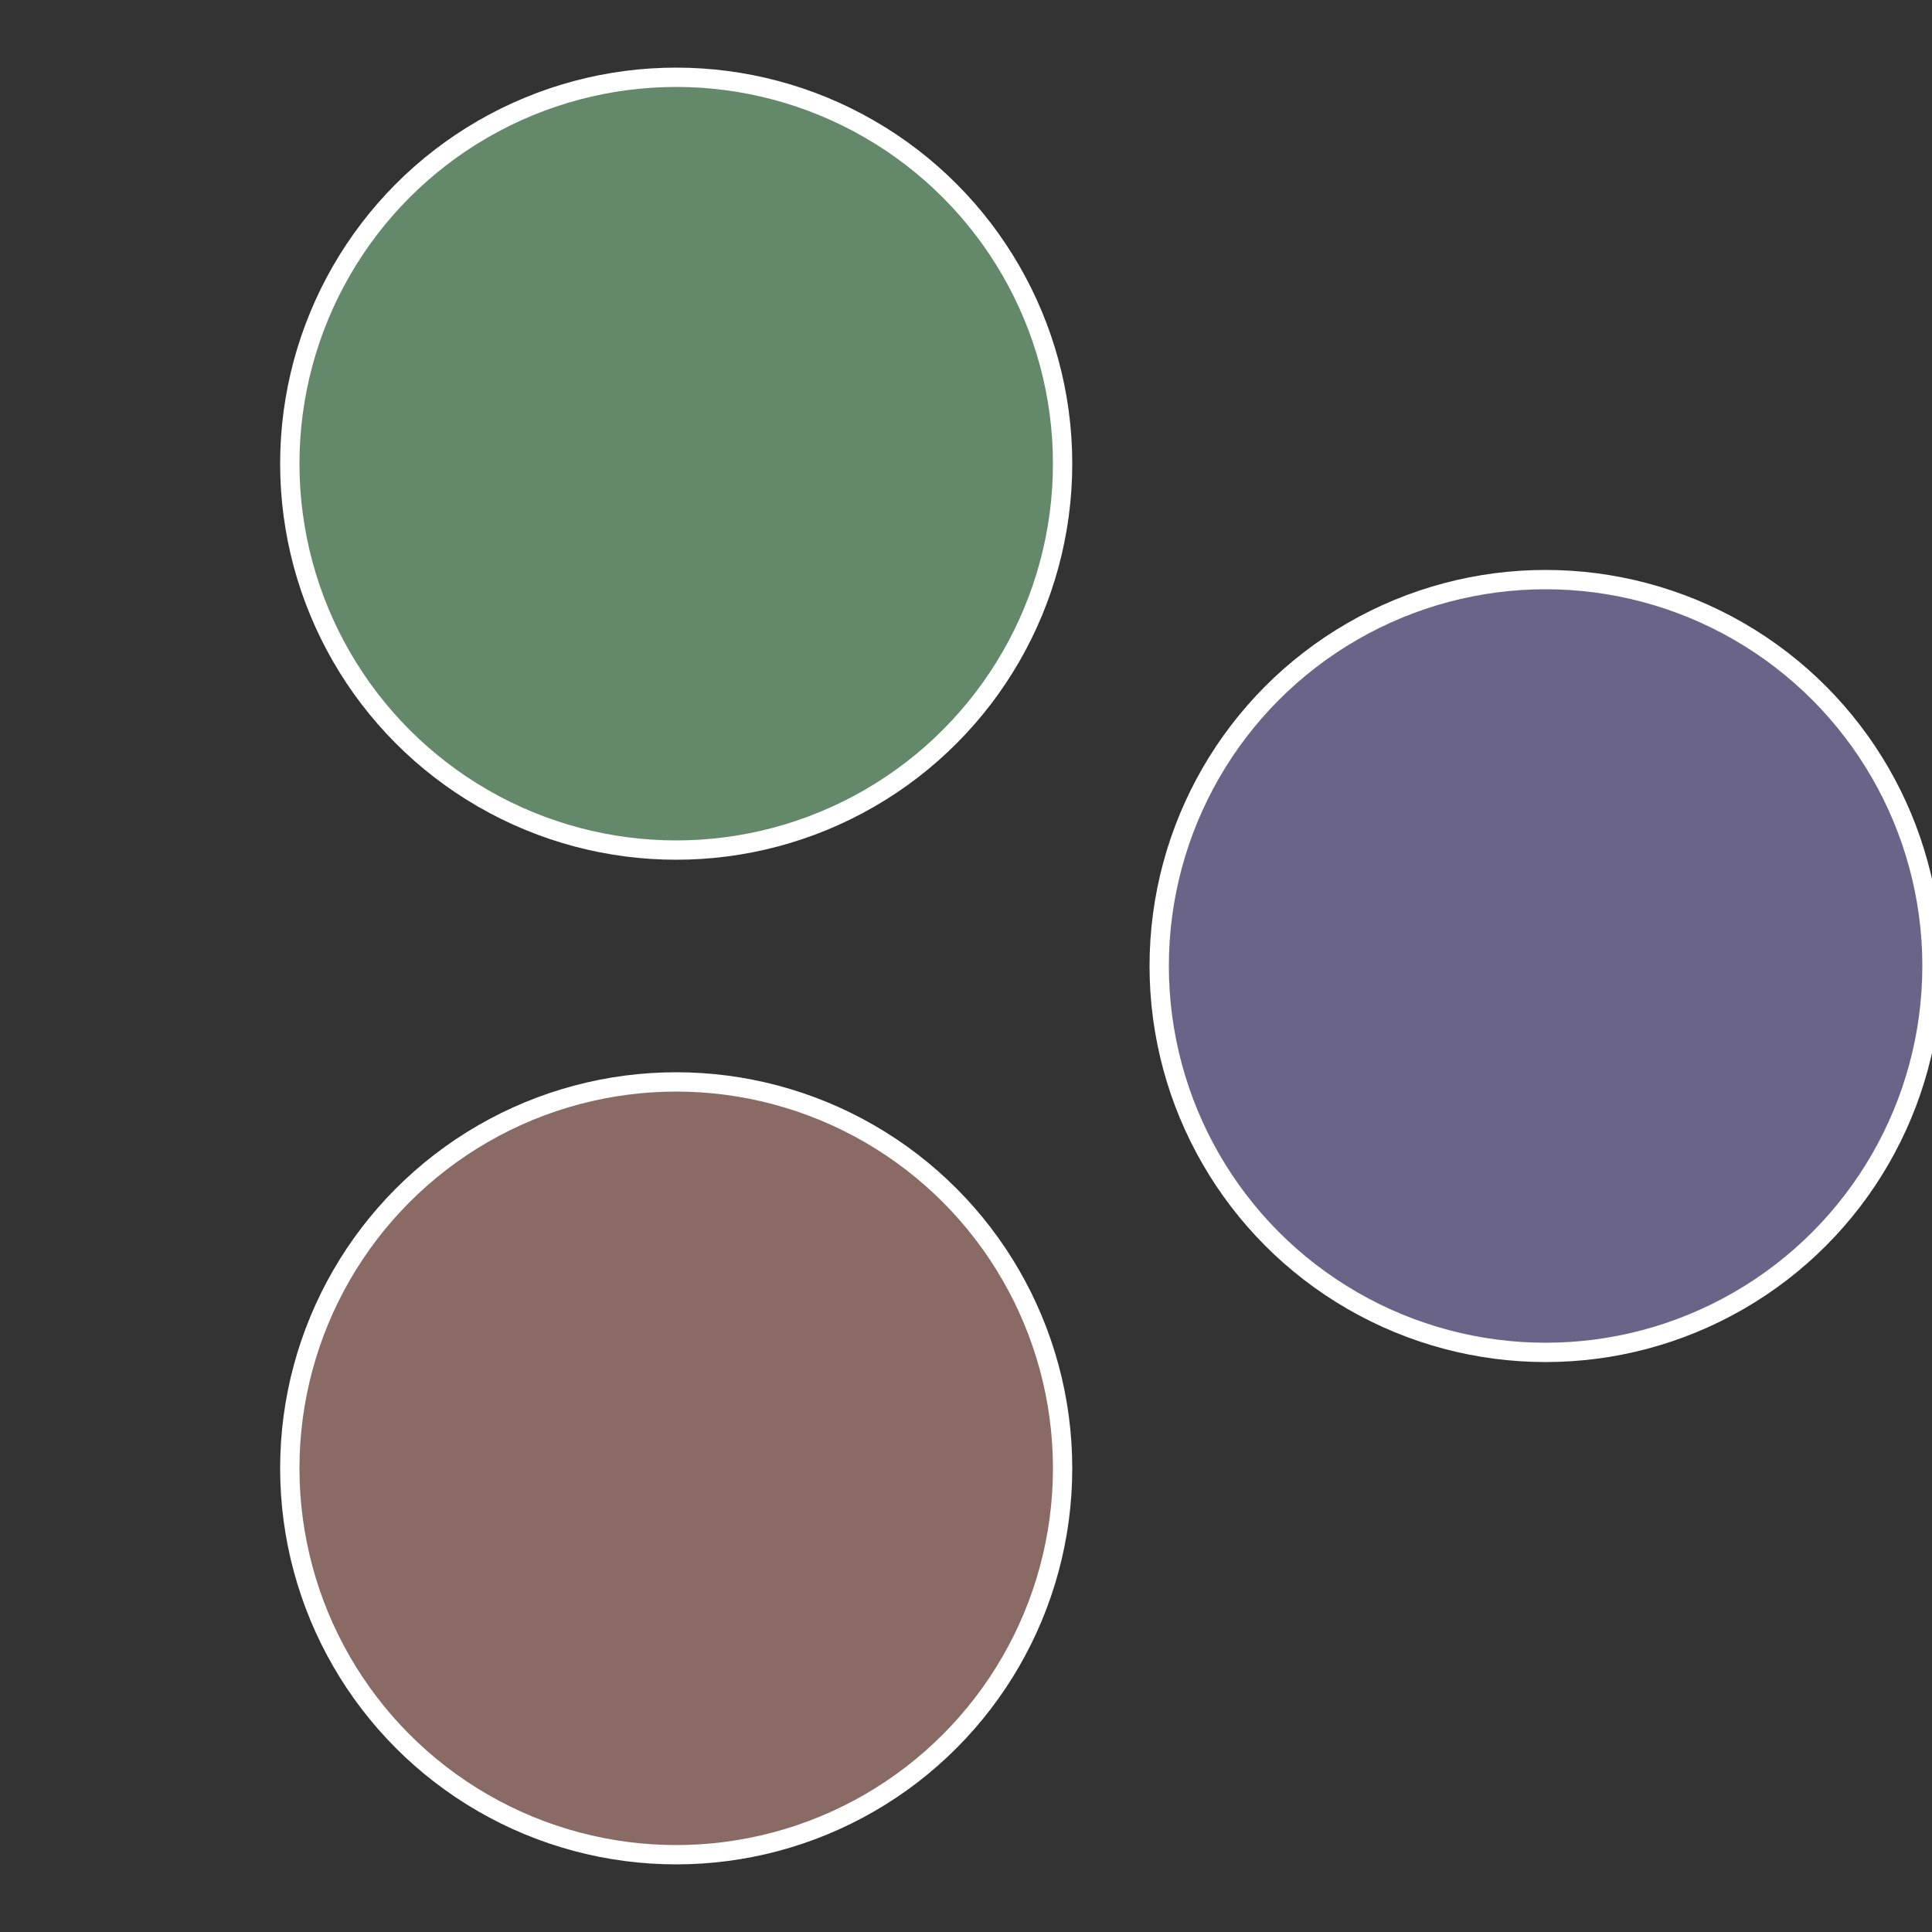 <?xml version="1.0" standalone="no"?>
<svg width="500" height="500" viewBox="-1 -1 2 2" xmlns="http://www.w3.org/2000/svg">
 
                <rect x="-1" y="-1" width="2" height="2" fill="#333333" stroke="none"/>
 
                <circle cx="0.6" cy="0" r="0.4" fill="#6a6489" stroke="#fff" stroke-width="1%" />
             
                <circle cx="-0.3" cy="0.52" r="0.4" fill="#896a64" stroke="#fff" stroke-width="1%" />
             
                <circle cx="-0.3" cy="-0.52" r="0.4" fill="#64896a" stroke="#fff" stroke-width="1%" />
            </svg>
